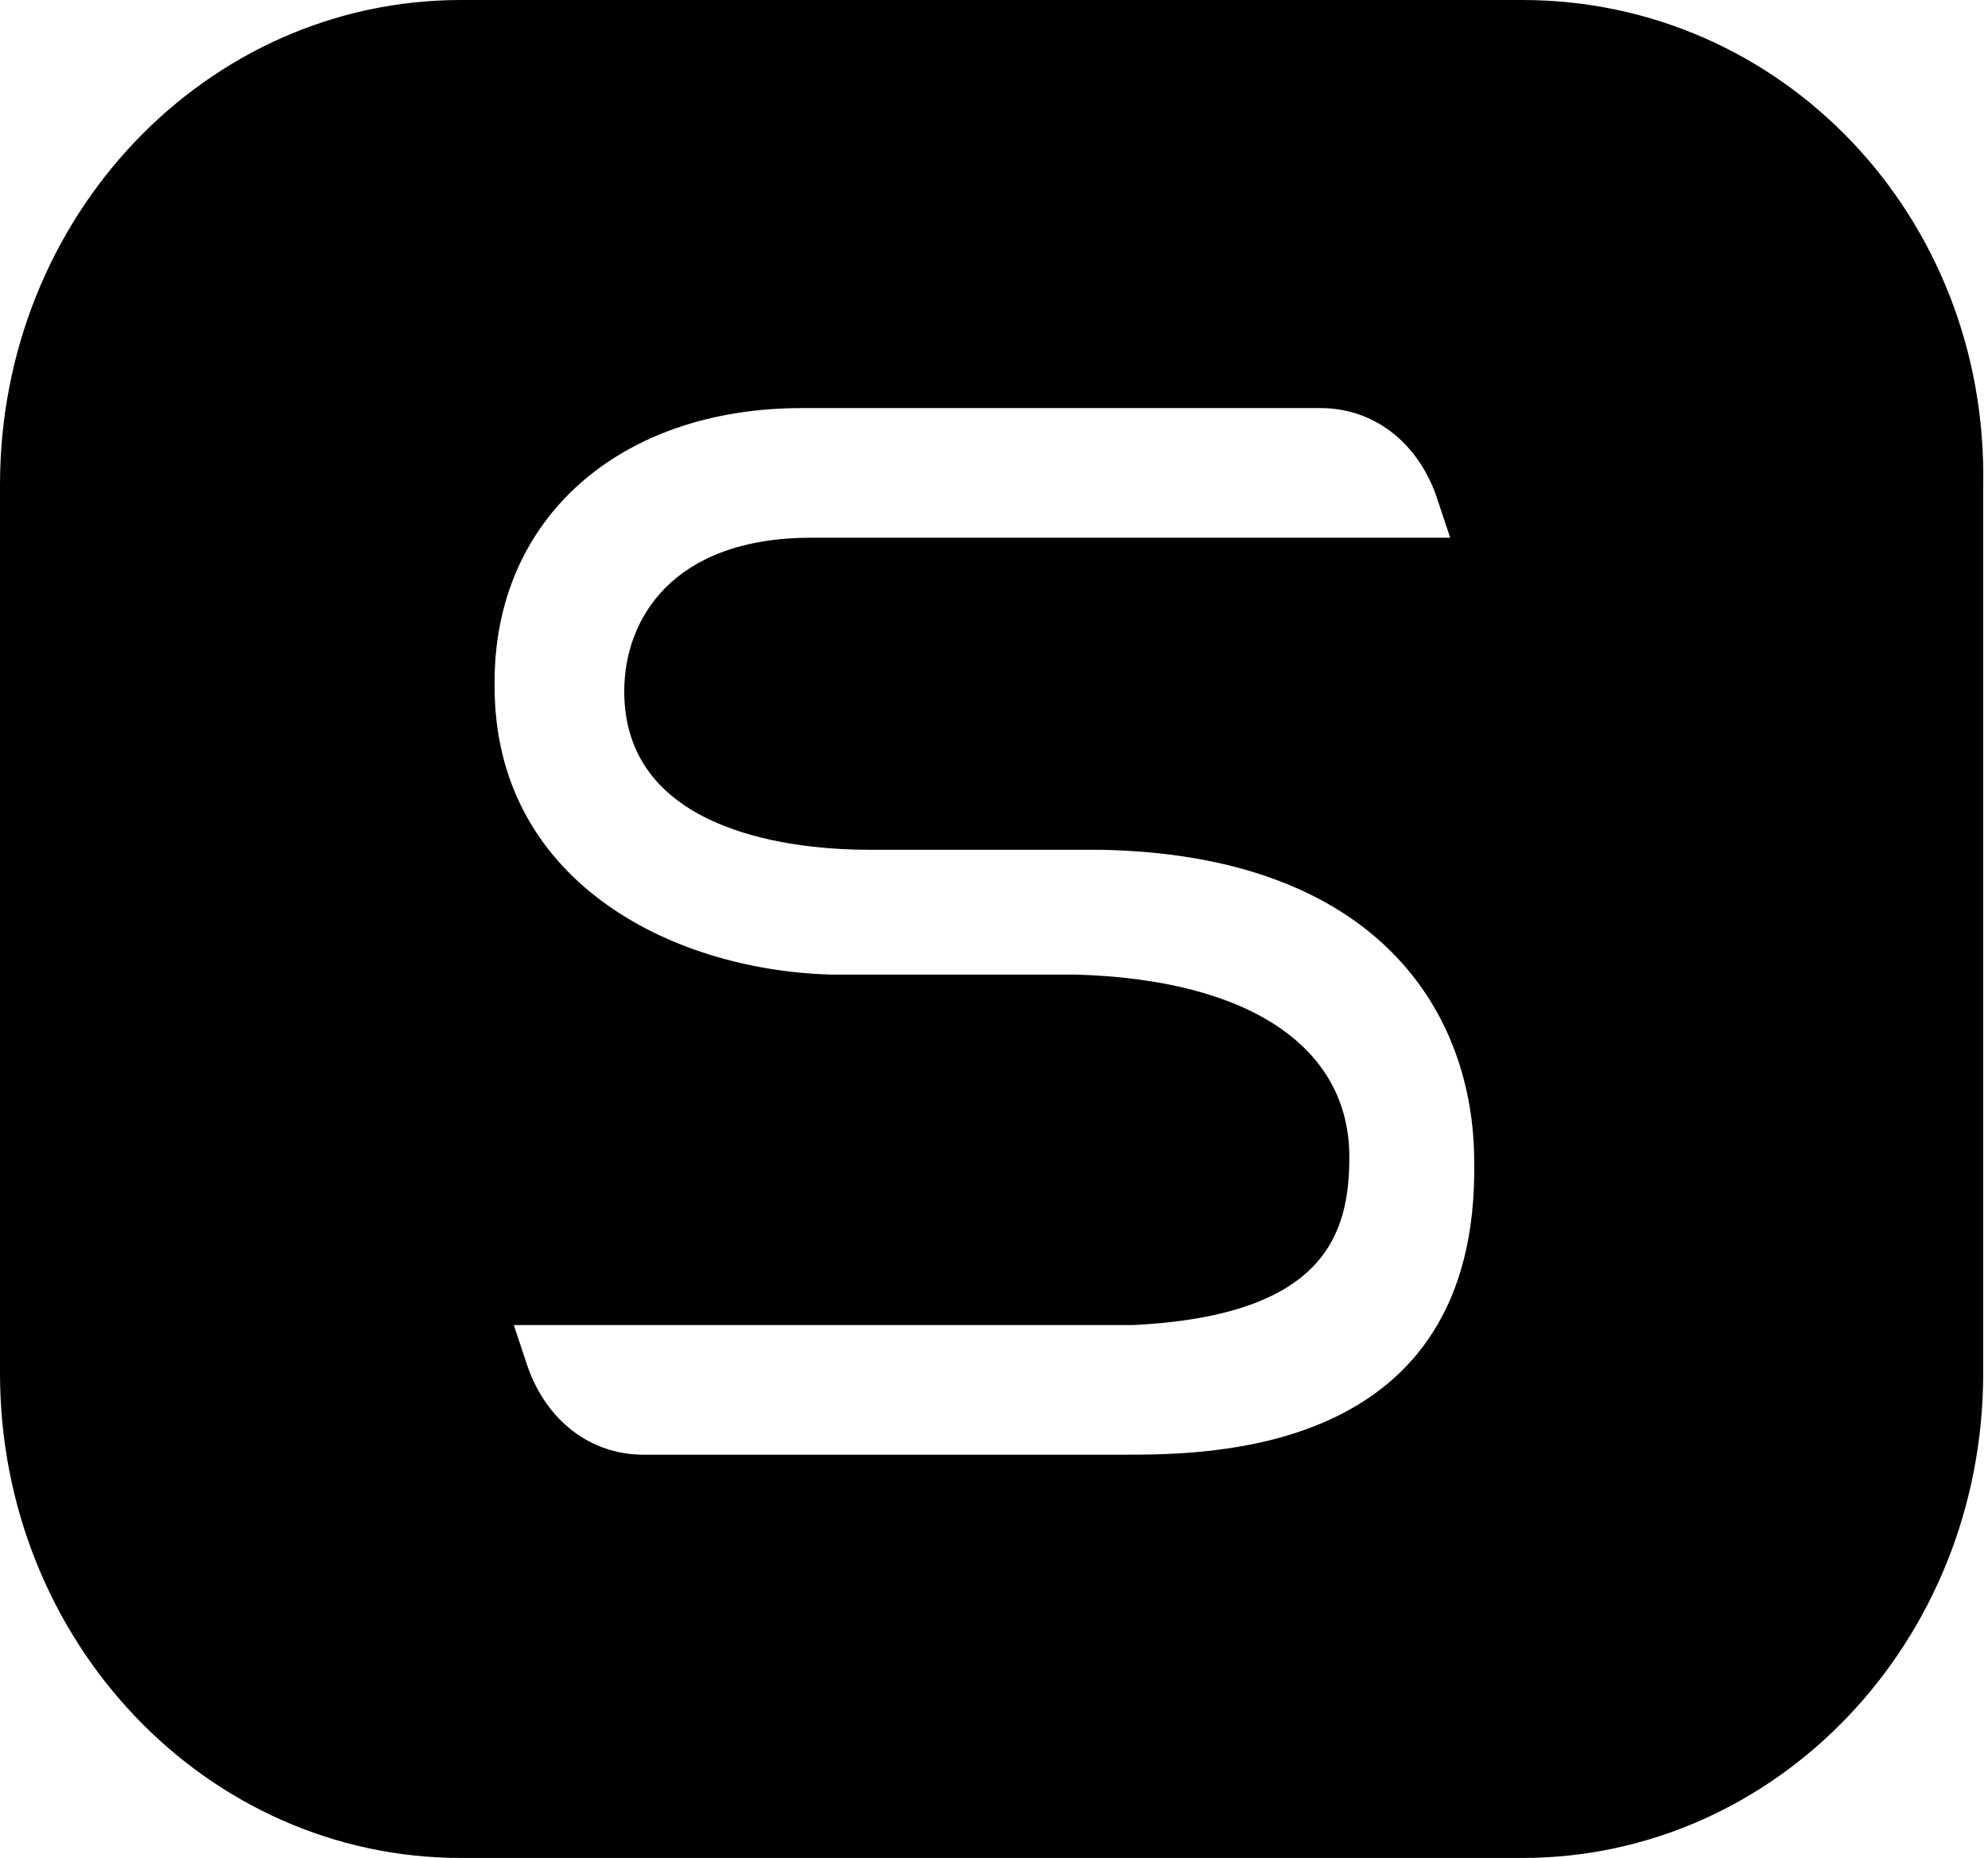 <?xml version="1.0" encoding="utf-8"?>
<!-- Generator: Adobe Illustrator 27.1.1, SVG Export Plug-In . SVG Version: 6.00 Build 0)  -->
<svg version="1.1" id="Слой_1" xmlns="http://www.w3.org/2000/svg" xmlns:xlink="http://www.w3.org/1999/xlink" x="0px" y="0px"
	 viewBox="0 0 41.4 38.7" style="enable-background:new 0 0 41.4 38.7;" xml:space="preserve">
<g>
	<path d="M31.7,0H9.6C4.3,0,0,4.5,0,10.1v18.5c0,5.6,4.3,10.1,9.6,10.1h22.1c5.3,0,9.6-4.5,9.6-10.1V10.1C41.4,4.5,37.1,0,31.7,0z
		 M23.4,30.3h-10c-1.1,0-2-0.7-2.4-1.8l-0.3-0.9l12.9,0c4-0.2,4.5-1.9,4.5-3.5c0-2.3-2.1-3.7-5.7-3.8l-5.1,0c-3.4-0.1-7-2-7-6v-0.1
		c0-3.4,2.6-5.7,6.4-5.7h10.8c1.1,0,2,0.7,2.4,1.8l0.3,0.9l-13.3,0c-2.9,0-3.9,1.7-3.9,3.2c0,2.8,3.2,3.3,5.1,3.3l4.8,0
		c5.8,0.1,7.8,3.4,7.8,6.5C30.8,30.3,25.2,30.3,23.4,30.3z"/>
</g>
</svg>
